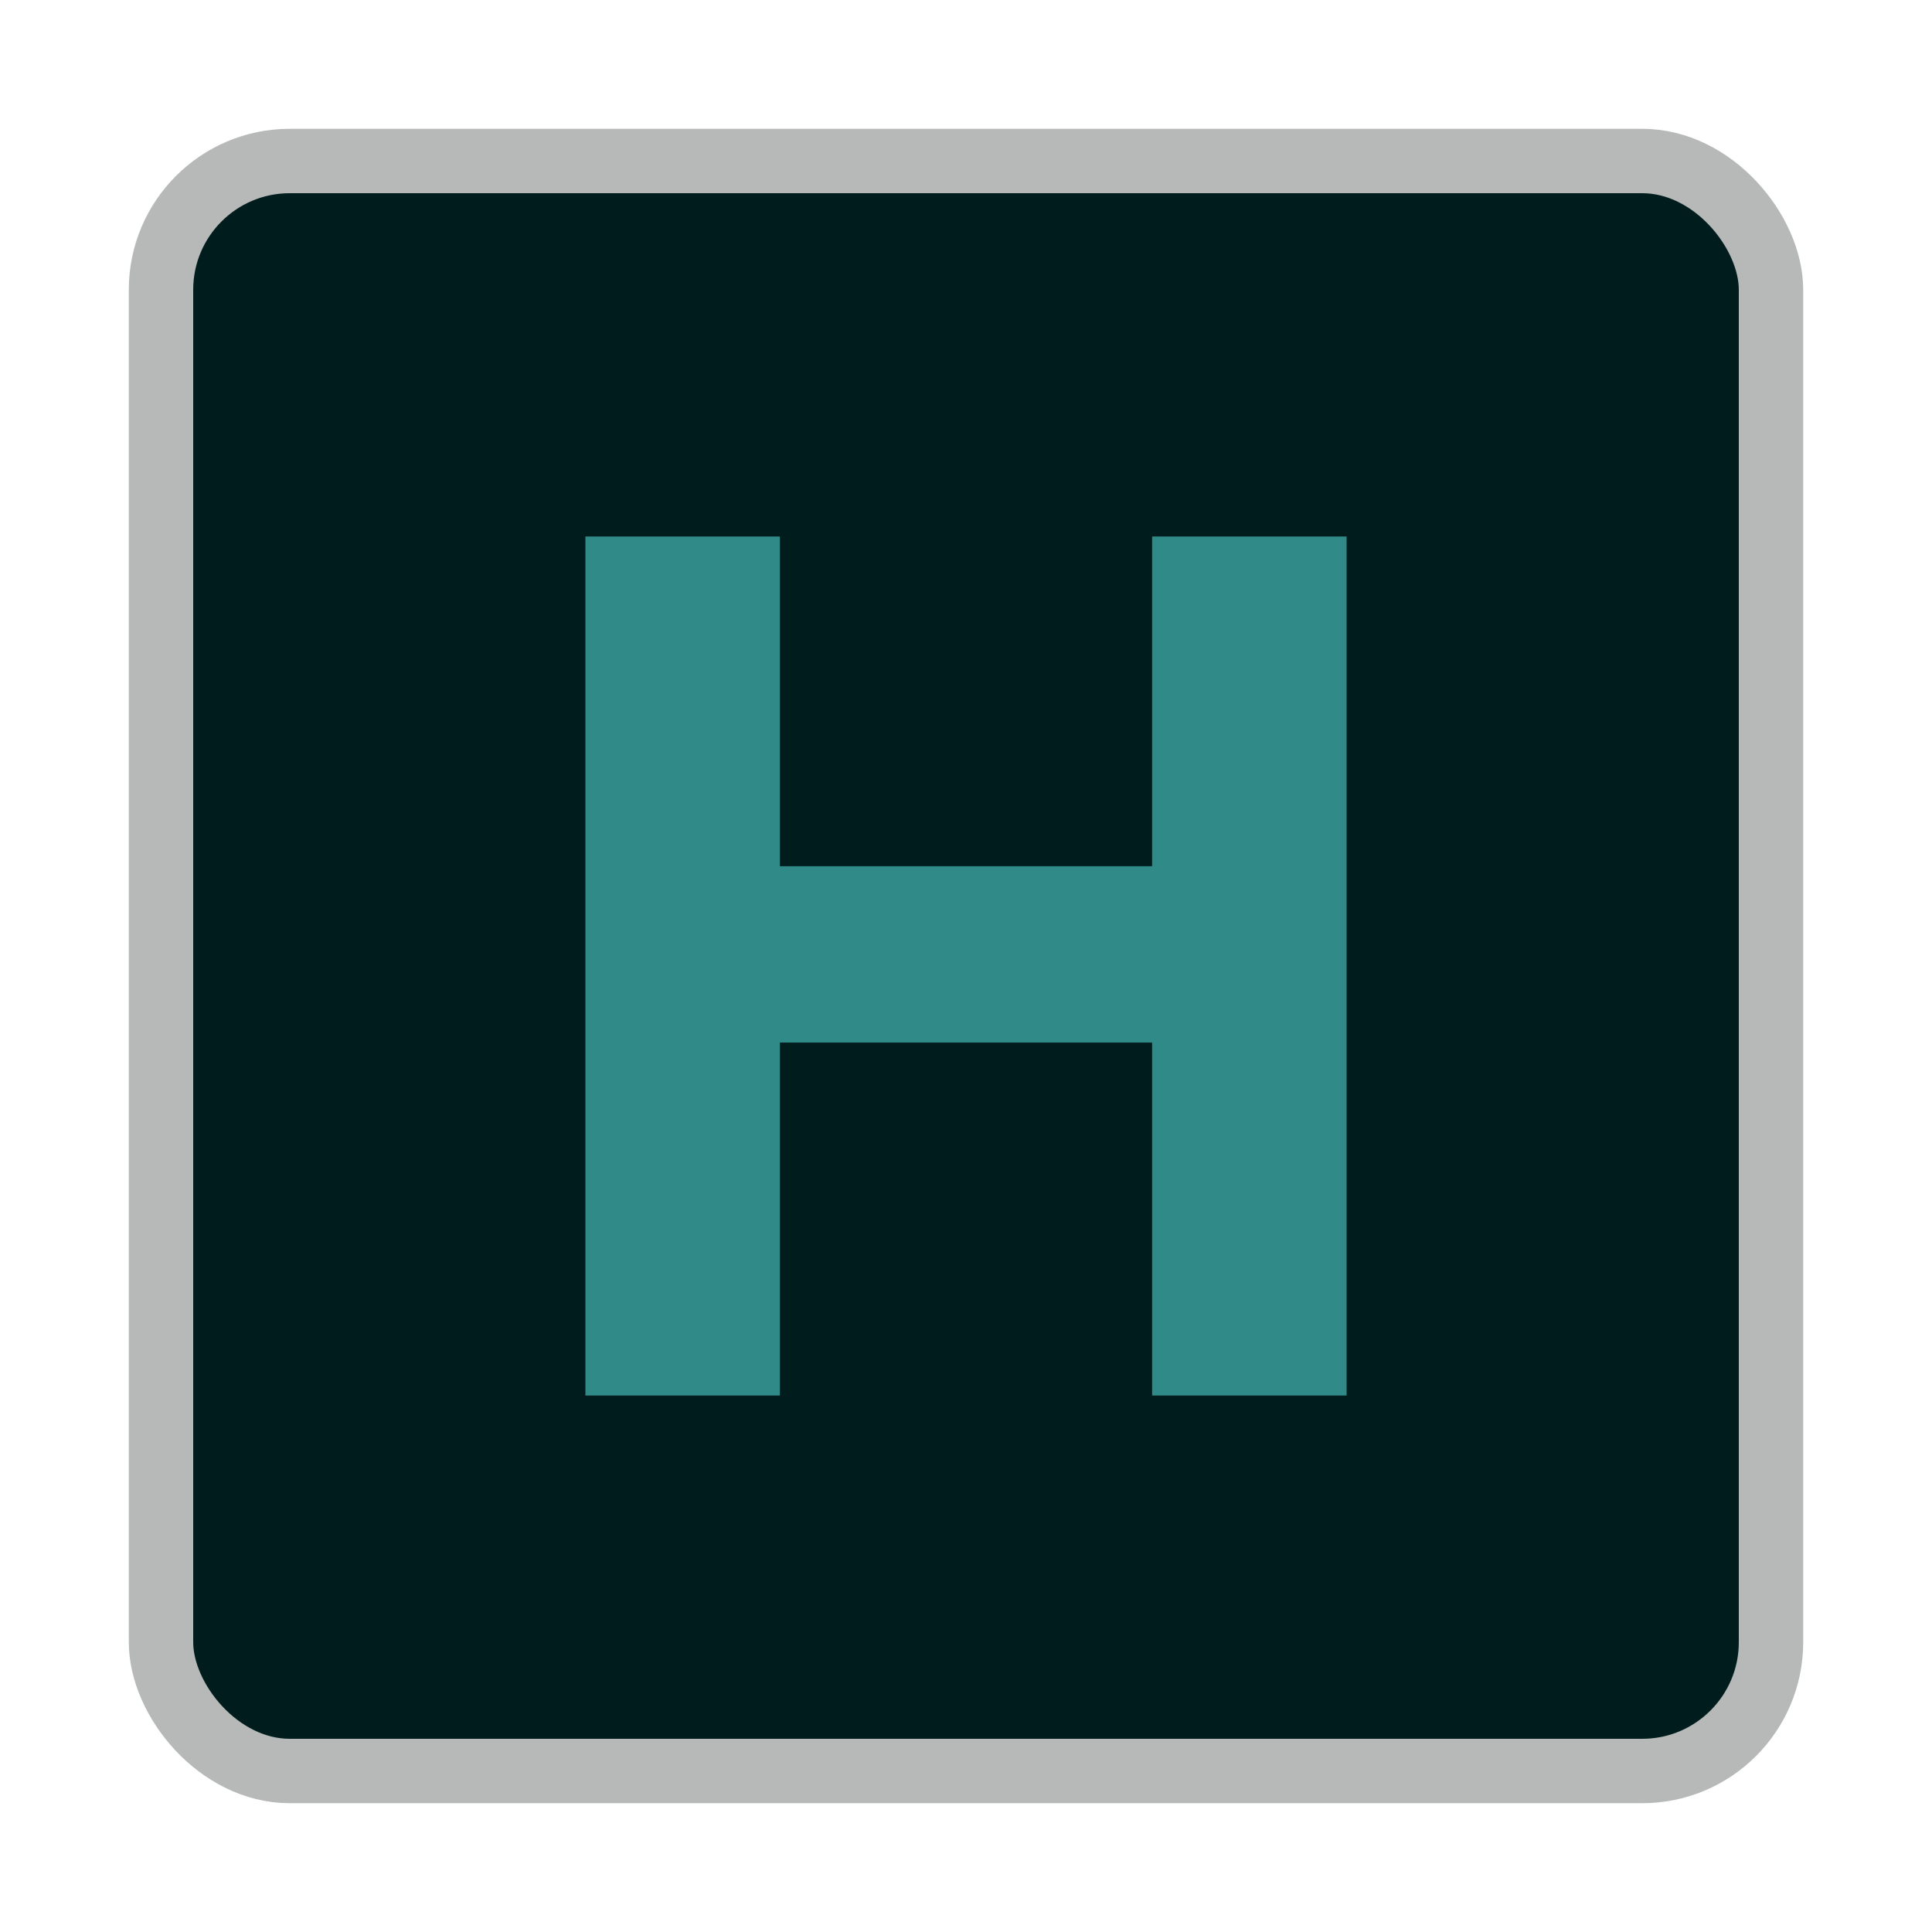 <svg xmlns="http://www.w3.org/2000/svg" viewBox="0 0 30 30"><defs><style>.cls-1{opacity:0.5;}.cls-2{opacity:0.35;}.cls-3{fill:#001c1d;stroke:#b6b9b8;stroke-miterlimit:10;}.cls-4{fill:#2f8a88;}</style></defs><g id="icons"><rect class="cls-3" x="2.5" y="2.5" width="25" height="25" rx="2"/><path class="cls-4" d="M9.09,21.67V8.33h3.02v5.12h5.78V8.33h3.02V21.67H17.89V16.189H12.11V21.67Z"/></g></svg>